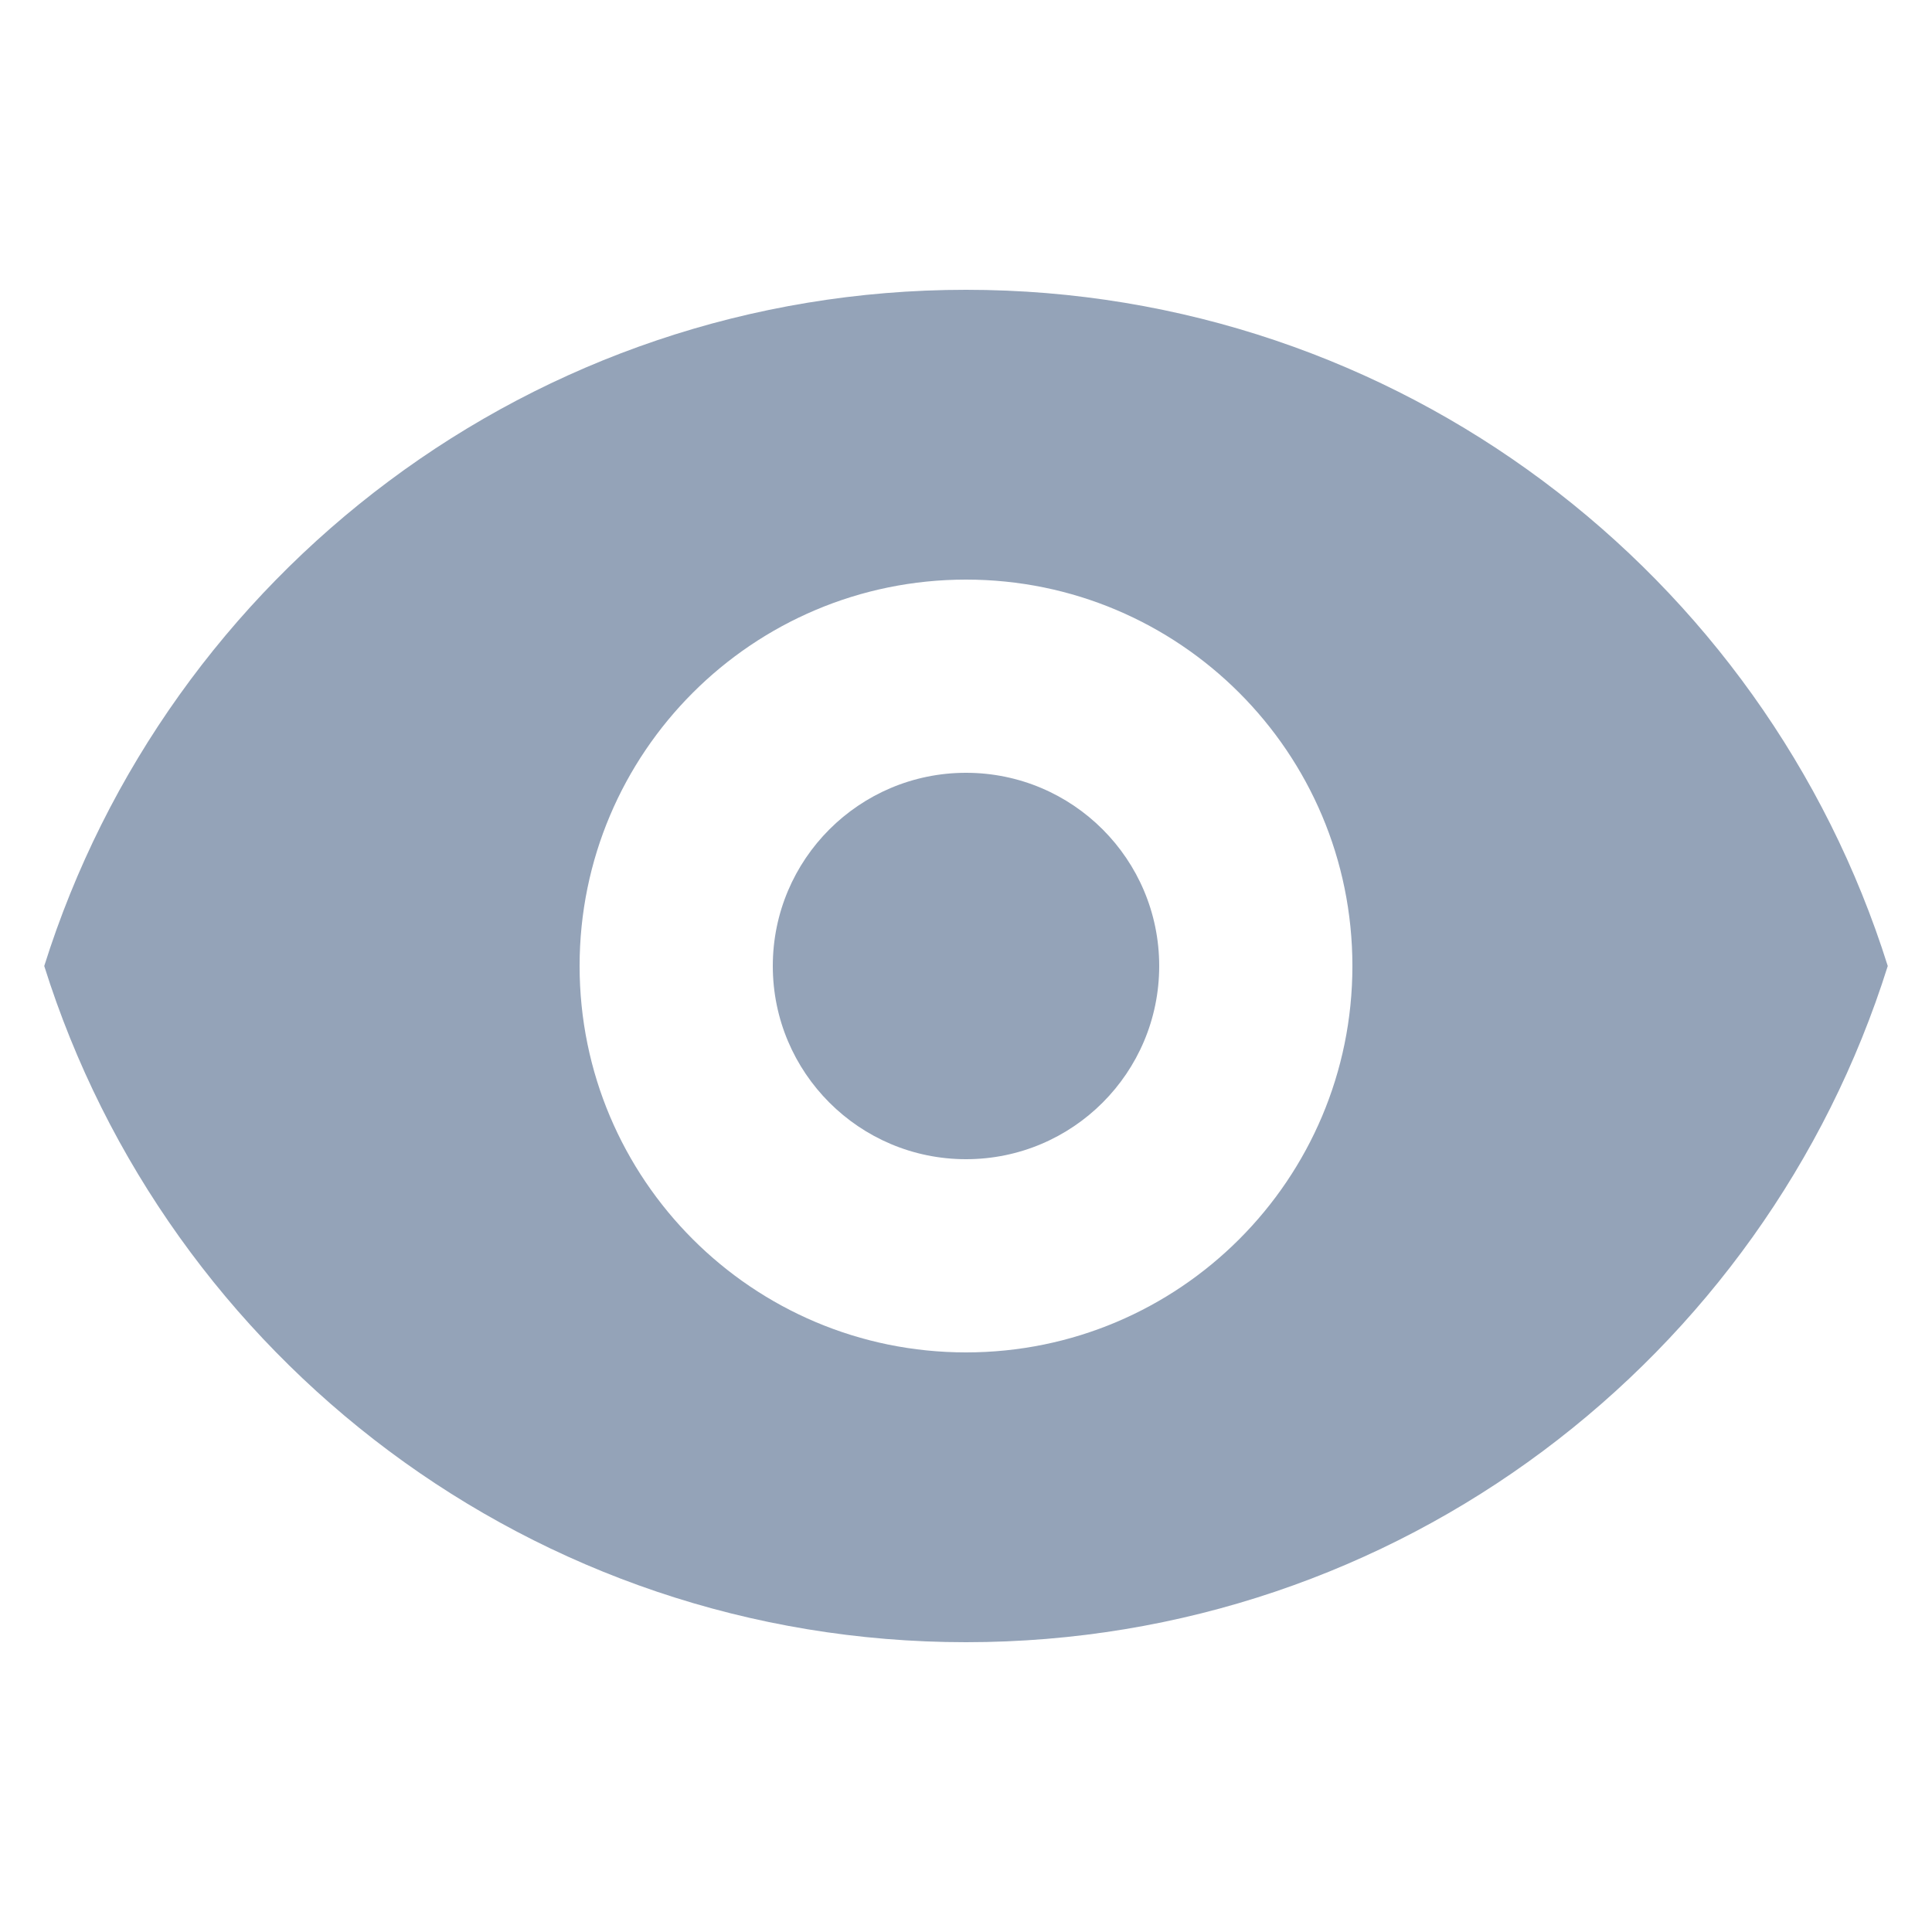 <svg xmlns="http://www.w3.org/2000/svg" width="20" height="20" viewBox="0 0 20 20" fill="none">
<path d="M10 12C11.105 12 12 11.105 12 10C12 8.895 11.105 8 10 8C8.896 8 8 8.895 8 10C8 11.105 8.896 12 10 12Z" fill="#94A3B8"/>
<path fill-rule="evenodd" clip-rule="evenodd" d="M0.458 10C1.732 5.943 5.523 3 10 3C14.478 3 18.268 5.943 19.542 10C18.268 14.057 14.478 17 10 17C5.523 17 1.732 14.057 0.458 10ZM14 10C14 12.209 12.209 14 10 14C7.791 14 6 12.209 6 10C6 7.791 7.791 6 10 6C12.209 6 14 7.791 14 10Z" fill="#94A3B8"/>
</svg>